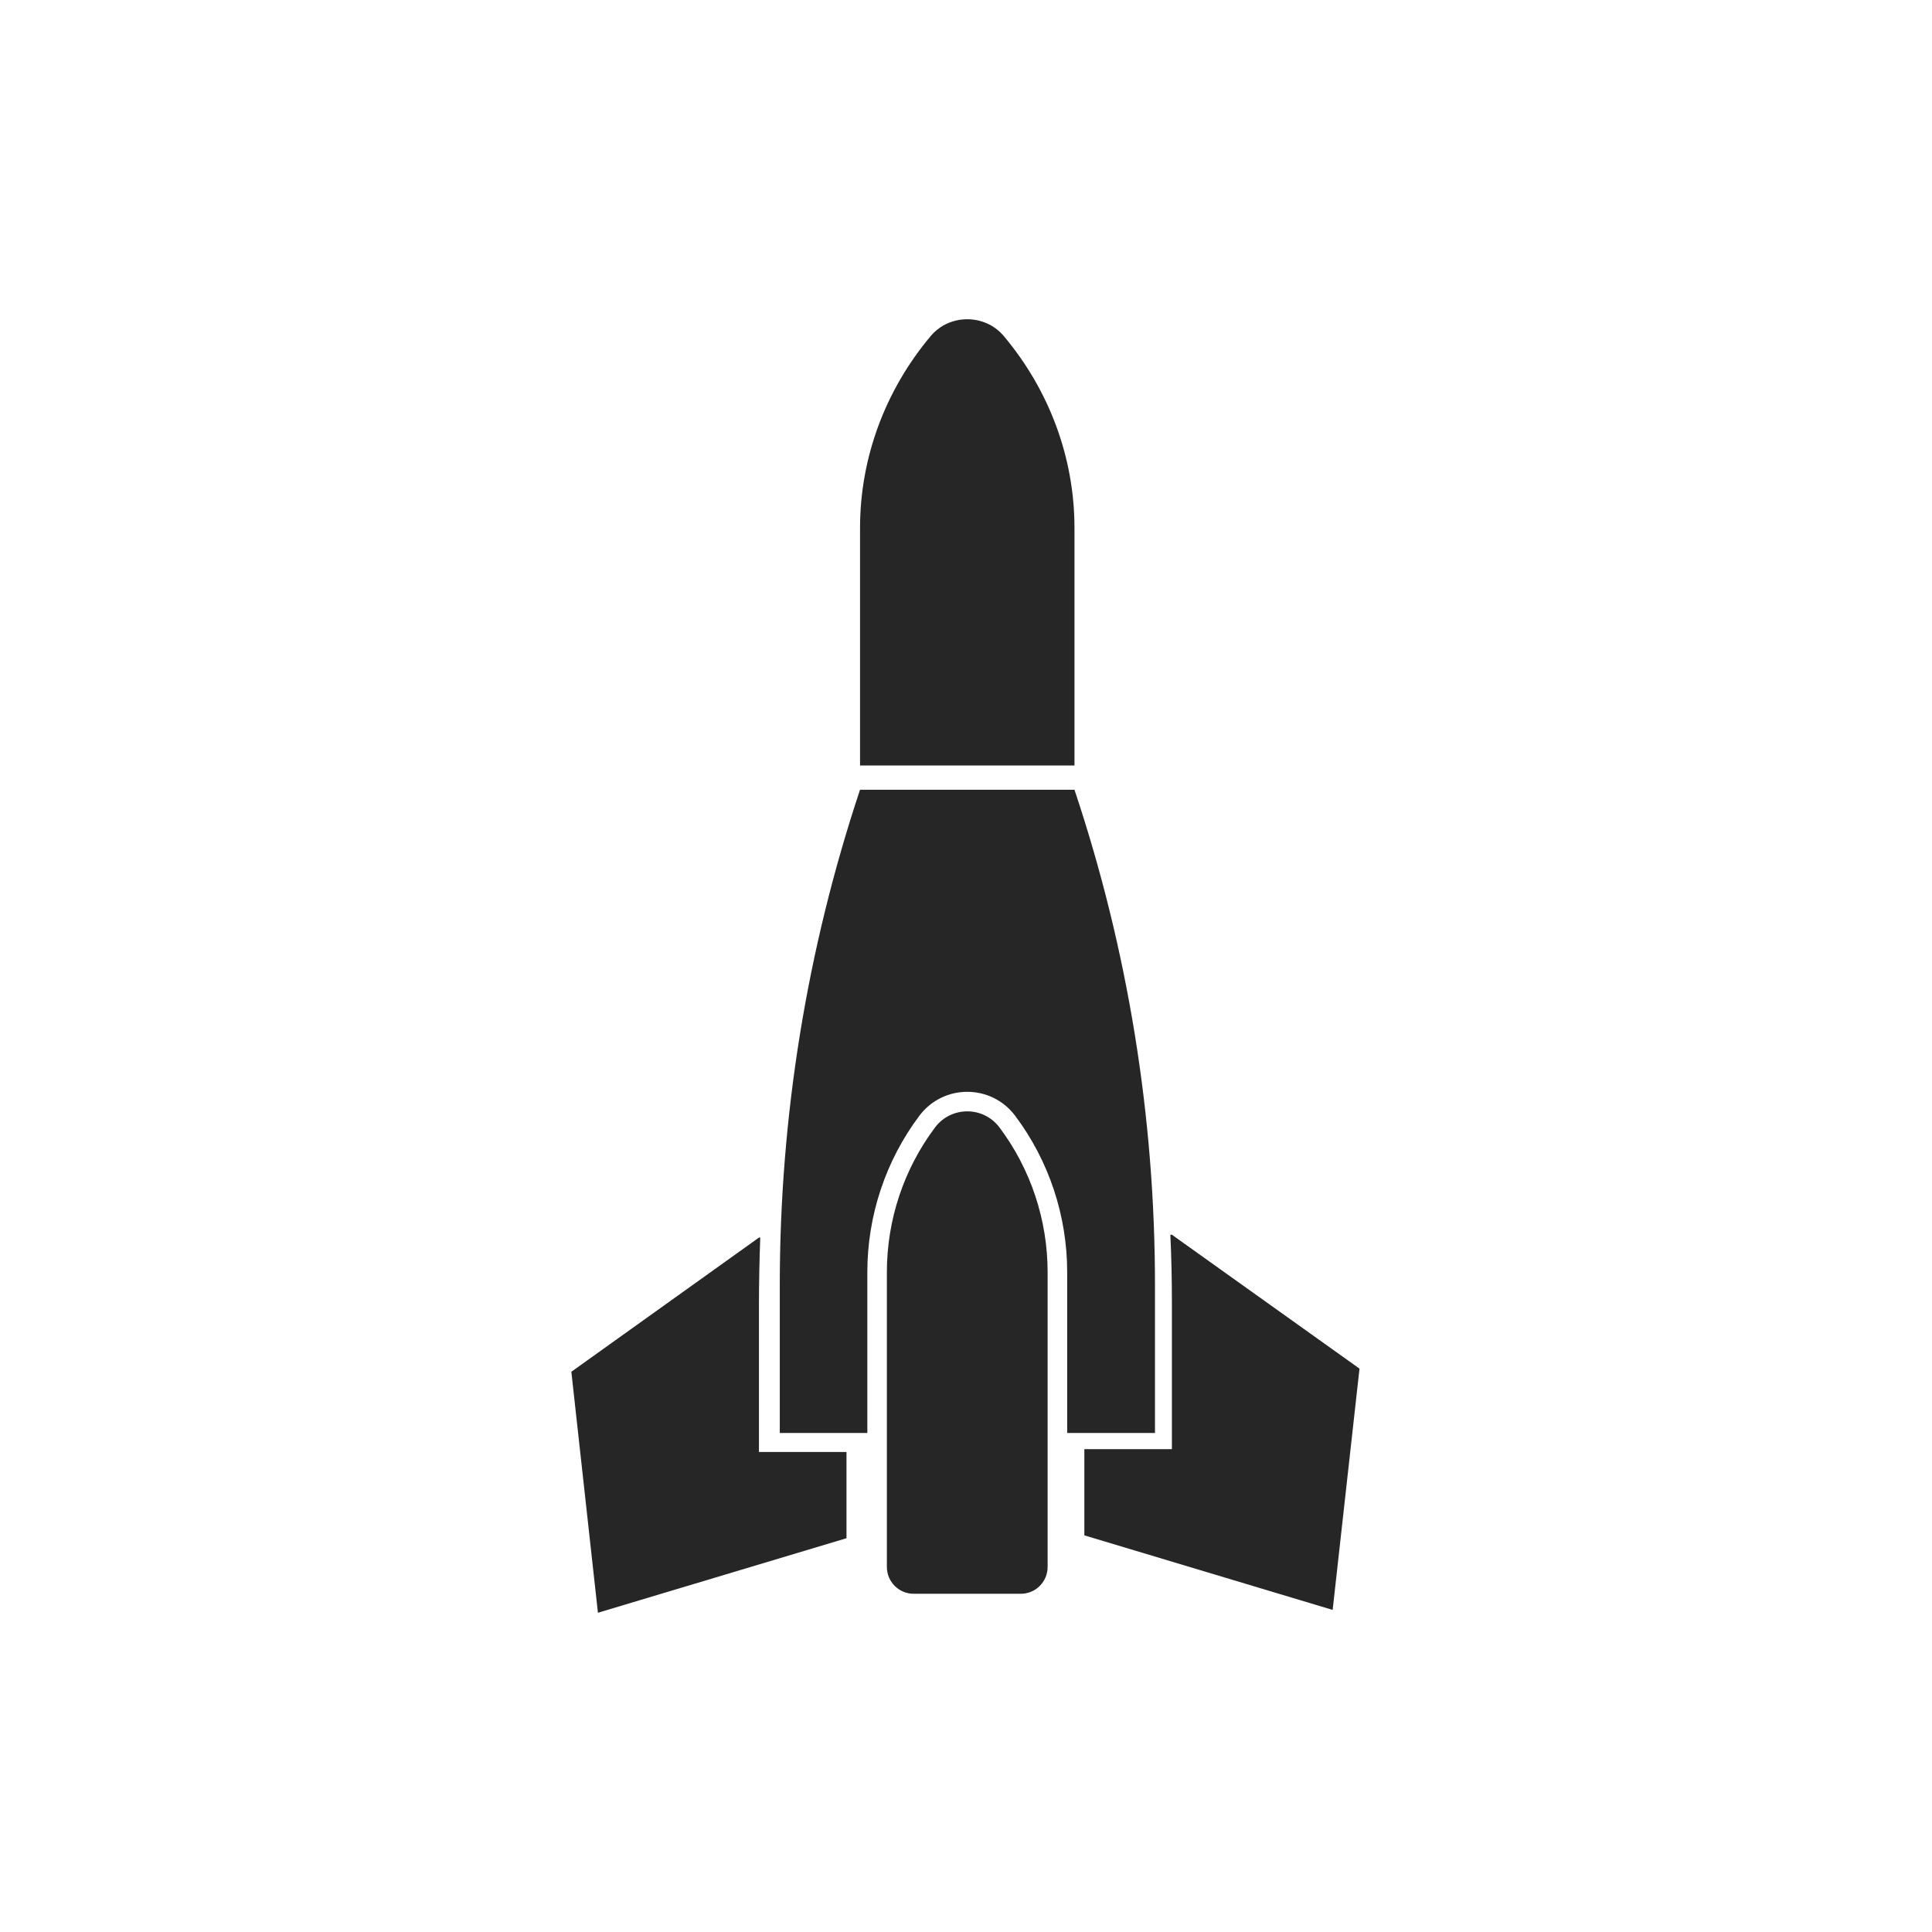 <?xml version="1.0"?>
<!DOCTYPE svg PUBLIC "-//W3C//DTD SVG 1.1//EN" "http://www.w3.org/Graphics/SVG/1.1/DTD/svg11.dtd">
<svg xmlns="http://www.w3.org/2000/svg" xmlns:xlink="http://www.w3.org/1999/xlink" height="4096px" style="enable-background:new 0 0 512 512;" version="1.1" viewBox="0 0 512 512" width="4096px" xml:space="preserve"><g id="Army_x2C__bomb_x2C__grenade_x2C__military_x2C__navy_x2C__military"><g><path d="M284.746,379.759h-1.93v-42.595    c0-14.981-4.841-29.566-13.814-41.503c-6.355-8.425-18.99-8.425-25.338,0c-8.978,11.937-13.811,26.521-13.811,41.503v42.595    h-1.934h-21.268v-39.146c0-44.679,7.182-89.005,21.268-131.328h56.827l0,0c14.155,42.322,21.337,86.649,21.337,131.328v39.146    H284.746z M265.961,88.999L265.961,88.999c-4.972-5.862-14.293-5.862-19.263,0c-12.148,14.435-18.778,32.383-18.778,50.896v62.963    h56.827v-62.963C284.746,121.382,278.118,103.434,265.961,88.999L265.961,88.999z M264.86,298.77L264.86,298.77    c-4.283-5.667-12.774-5.667-17.055,0c-8.286,11.042-12.775,24.505-12.775,38.395v78.083c0,3.938,3.178,7.118,7.111,7.118h28.379    c3.938,0,7.111-3.18,7.111-7.118v-78.083C277.632,323.274,273.143,309.812,264.86,298.77L264.86,298.77z M201.13,345.647v39.15    h21.266h1.934v22.848l-65.872,19.751l-7.045-63.864l49.717-35.56h0.344l0,0C201.267,333.842,201.13,339.774,201.13,345.647    L201.13,345.647z M353.167,426.645l-65.803-19.758v-22.849h1.874h21.326v-39.149c0-5.944-0.135-11.806-0.408-17.675h0.408    l49.718,35.487L353.167,426.645z" style="fill-rule:evenodd;clip-rule:evenodd;fill:#262626;"/></g></g><g id="Layer_1"/></svg>
